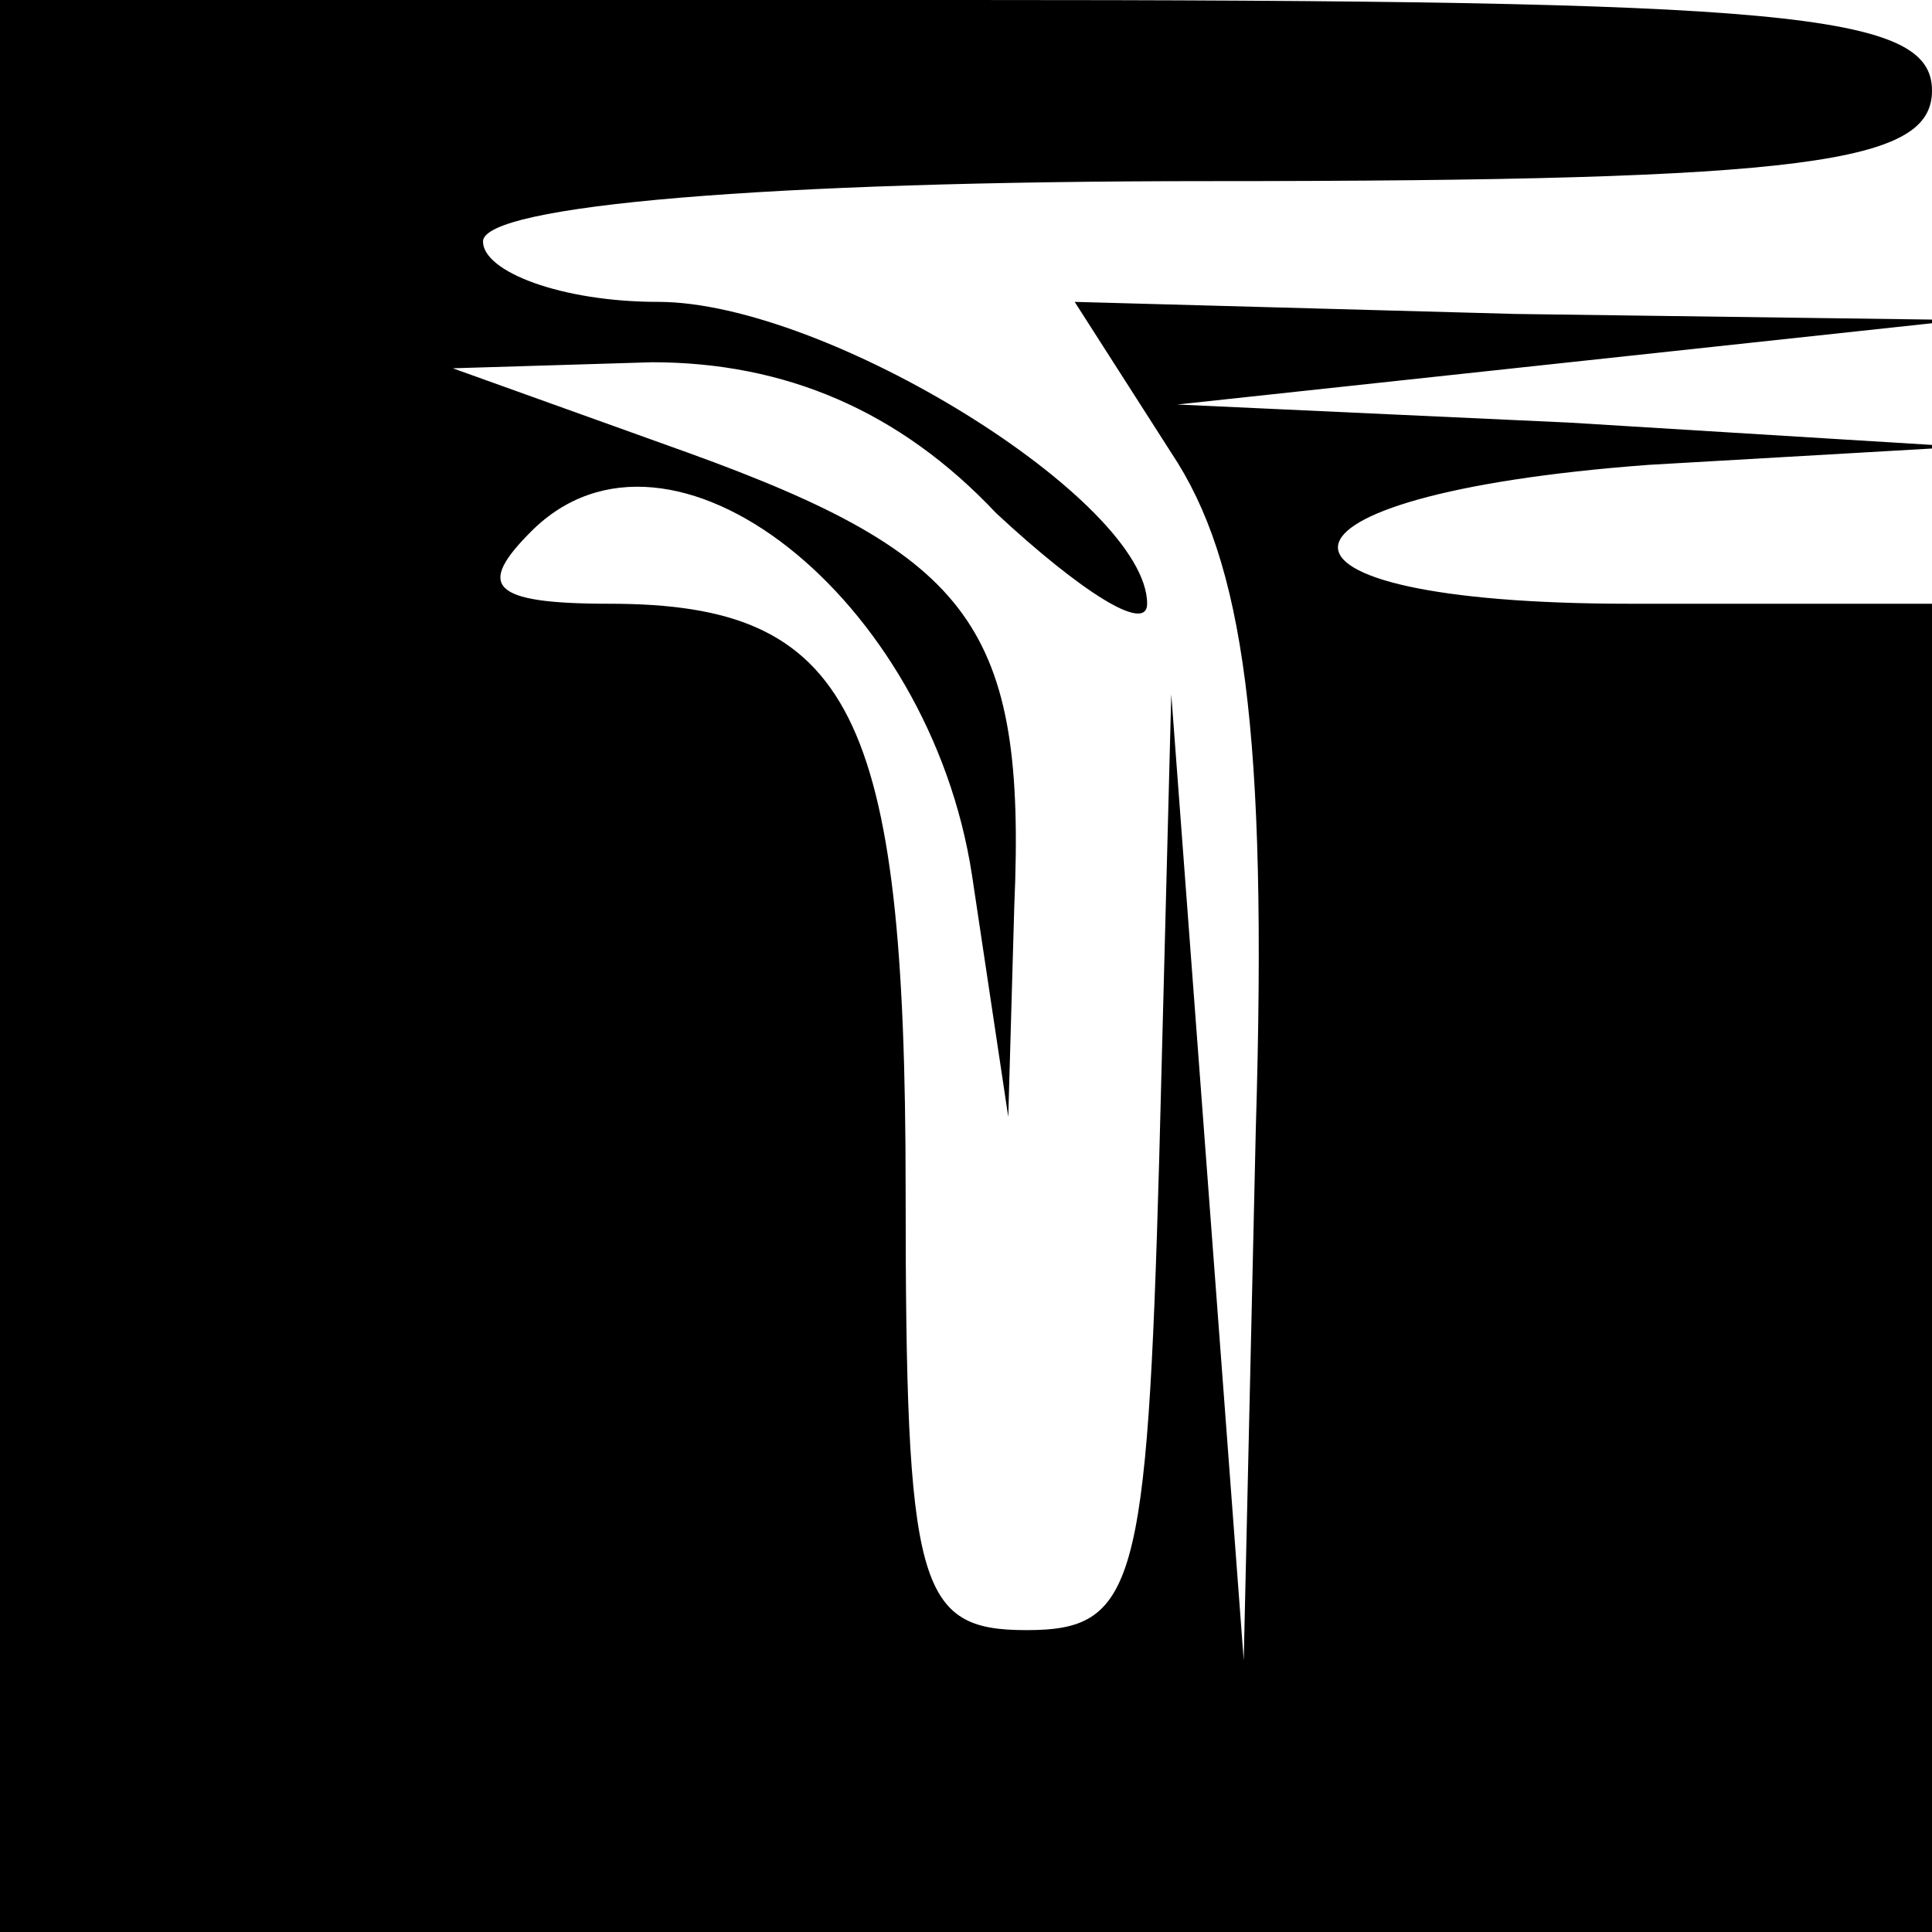 <?xml version="1.0" encoding="UTF-8" standalone="no"?> <svg xmlns="http://www.w3.org/2000/svg" version="1.0" width="32pt" height="32pt" viewBox="0 0 32 32" preserveAspectRatio="xMidYMid meet"><g transform="translate(0,32) scale(0.1,-0.1)" fill="#000000" stroke="none"><path d="M0 160 l0 -160 160 0 160 0 0 110 0 110 -50 0 c-66 0 -64 18 3 23 l52 3 -65 4 -65 3 65 7 65 7 -74 1 -73 2 16 -25 c12 -18 16 -46 14 -112 l-2 -88 -6 80 -6 80 -2 -77 c-2 -71 -4 -78 -22 -78 -18 0 -20 7 -20 73 0 79 -9 97 -49 97 -20 0 -22 3 -13 12 23 23 66 -11 73 -57 l6 -40 1 35 c2 46 -7 58 -54 75 l-39 14 33 1 c22 0 41 -8 57 -25 14 -13 25 -20 25 -15 0 17 -53 50 -81 50 -16 0 -29 5 -29 10 0 6 47 10 120 10 100 0 120 3 120 15 0 13 -24 15 -160 15 l-160 0 0 -160z"></path></g></svg> 